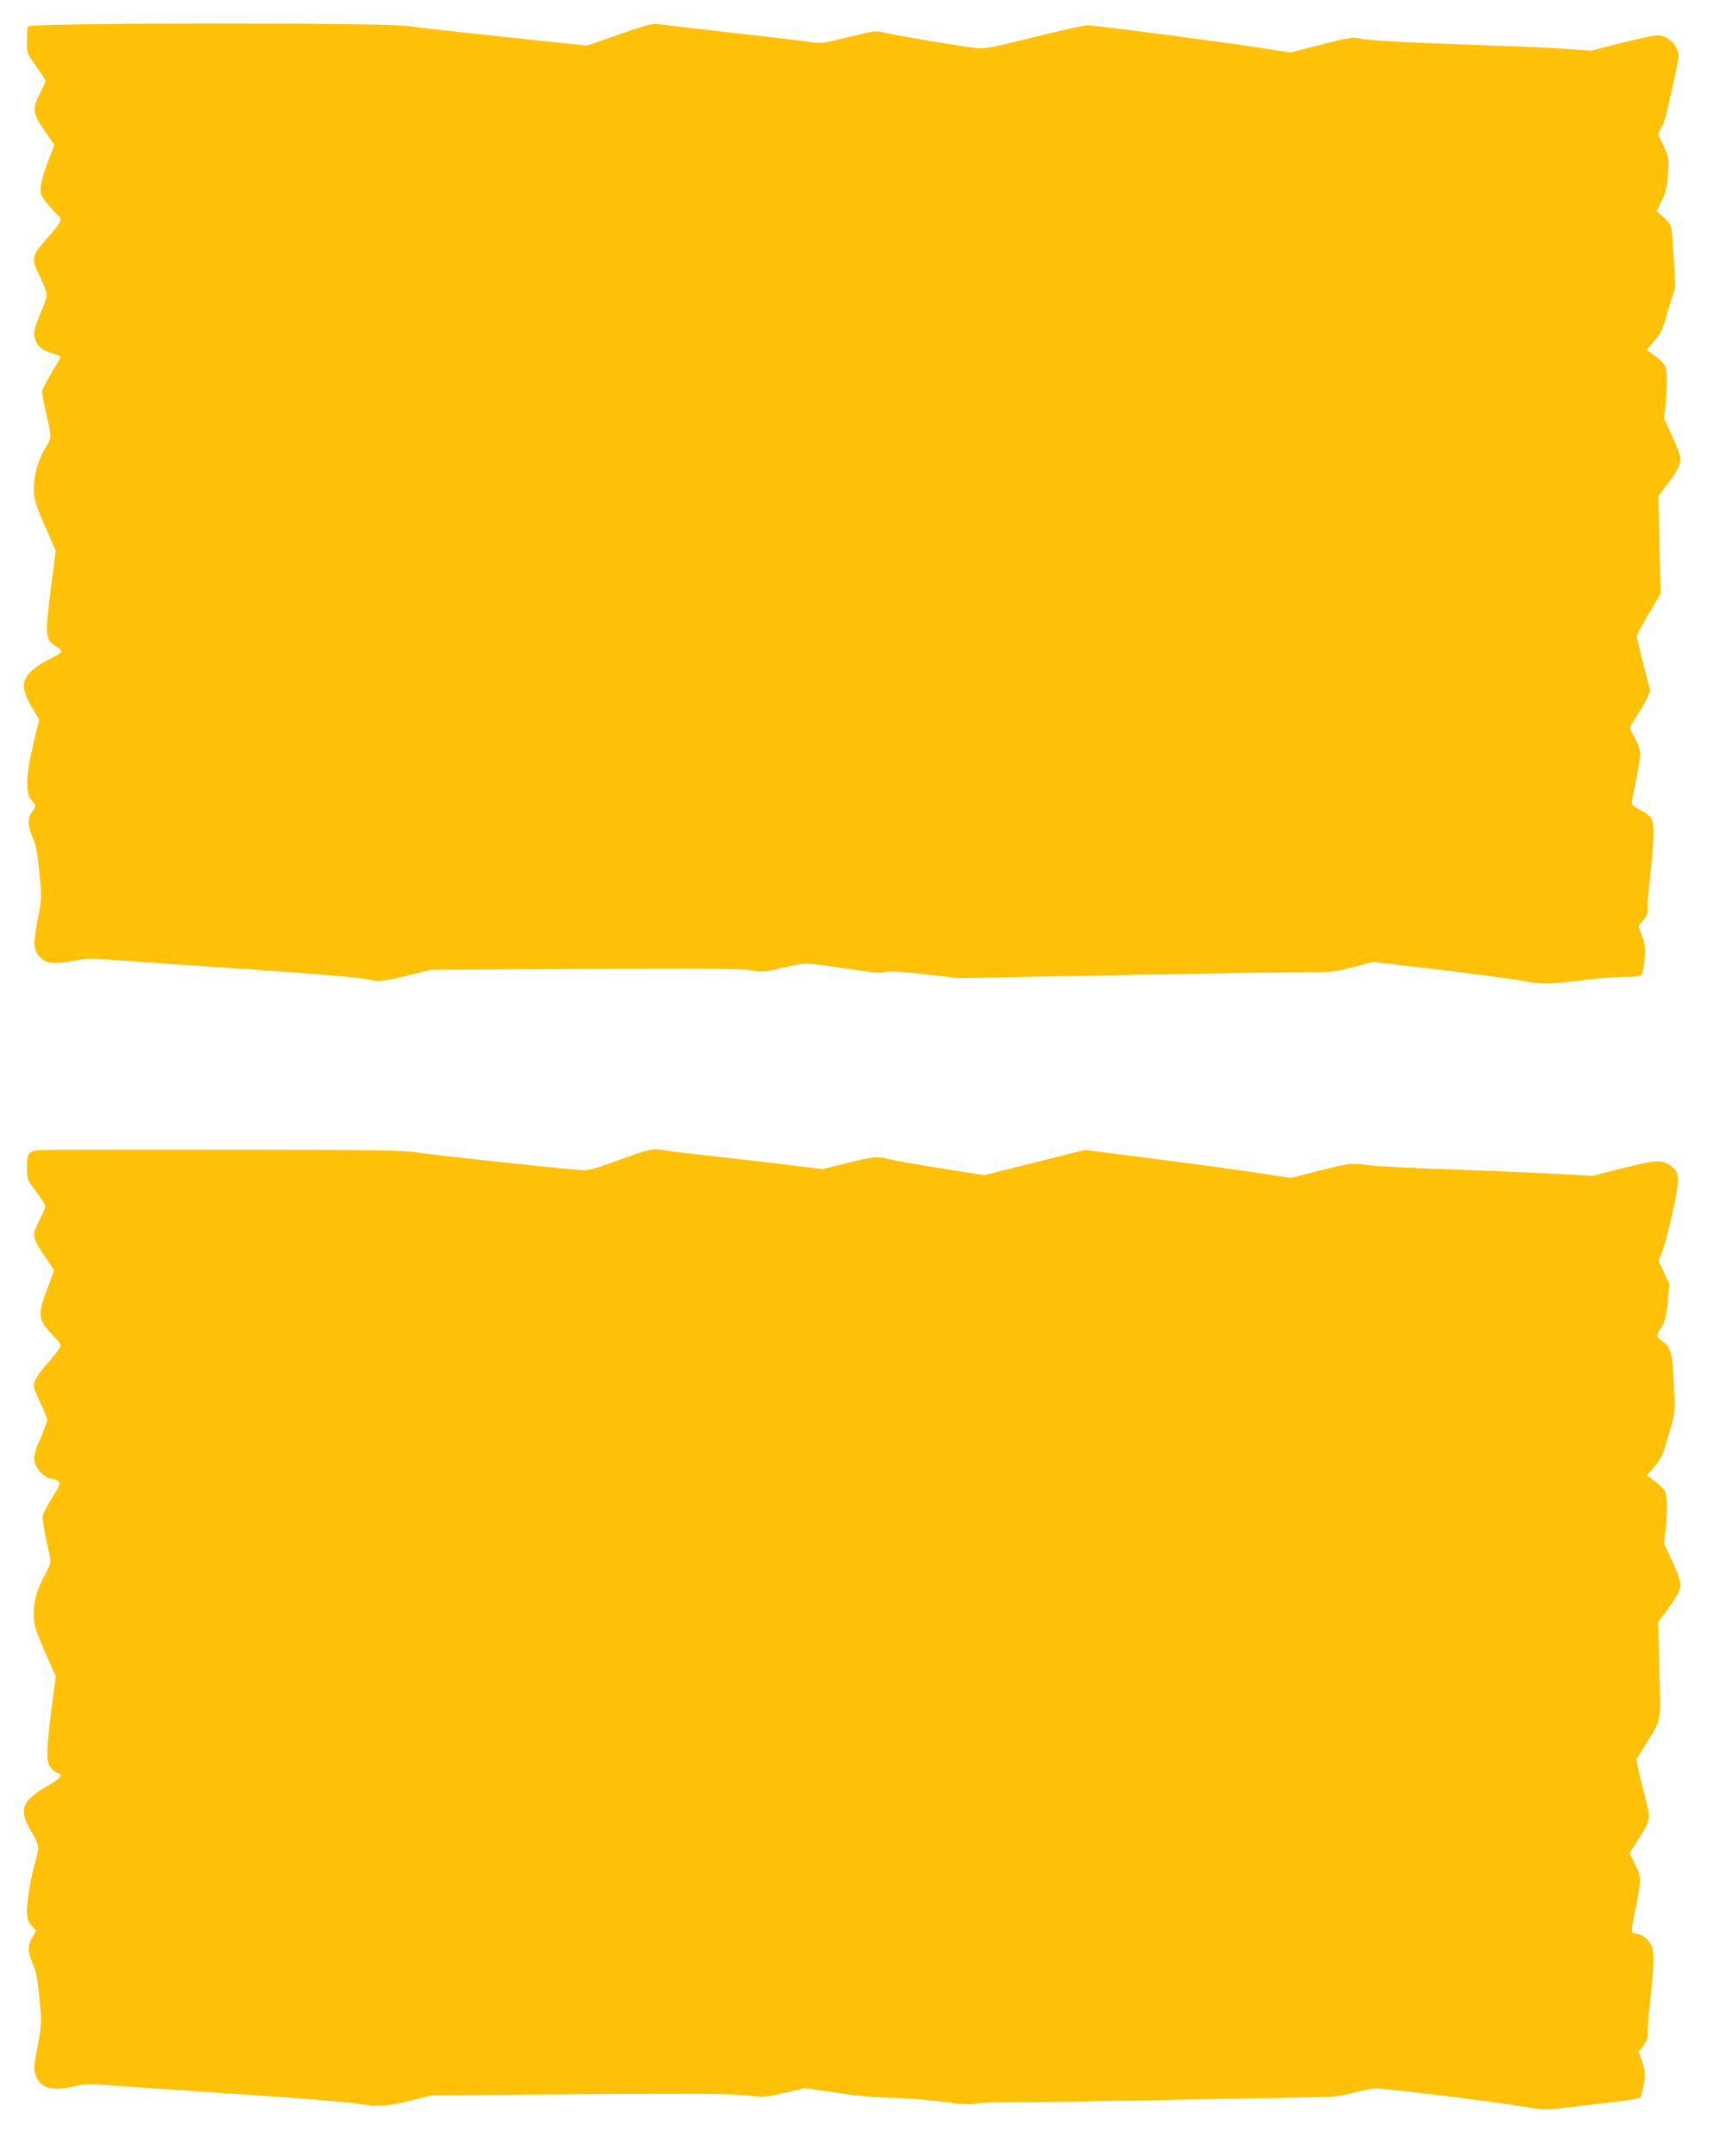 <?xml version="1.0" standalone="no"?>
<!DOCTYPE svg PUBLIC "-//W3C//DTD SVG 20010904//EN"
 "http://www.w3.org/TR/2001/REC-SVG-20010904/DTD/svg10.dtd">
<svg version="1.0" xmlns="http://www.w3.org/2000/svg"
 width="1025pt" height="1280pt" viewBox="0 0 1025 1280"
 preserveAspectRatio="xMidYMid meet">
<g transform="translate(0,1280) scale(0.1,-0.1)"
fill="#ffc107" stroke="none">
<path d="M166 12643 c-3 -8 -6 -47 -6 -88 0 -72 0 -73 55 -148 30 -41 55 -80
55 -86 0 -7 -15 -40 -32 -74 -48 -91 -45 -118 26 -222 l59 -85 -38 -98 c-21
-53 -40 -120 -43 -148 -4 -49 -2 -53 47 -112 28 -33 55 -63 61 -67 21 -13 9
-39 -48 -104 -121 -138 -121 -138 -61 -261 26 -55 39 -94 36 -110 -3 -14 -21
-65 -42 -113 -28 -68 -35 -97 -31 -122 10 -52 41 -83 102 -101 30 -8 54 -19
54 -22 0 -4 -25 -48 -55 -97 -30 -50 -55 -100 -55 -111 0 -12 11 -71 25 -132
31 -137 31 -143 0 -192 -62 -98 -89 -232 -66 -324 6 -25 36 -102 67 -171 l55
-125 -26 -200 c-39 -305 -38 -326 26 -366 22 -13 37 -29 34 -35 -4 -5 -25 -19
-48 -30 -187 -95 -213 -154 -130 -293 l46 -78 -26 -107 c-54 -216 -59 -331
-18 -374 26 -28 26 -35 1 -67 -27 -34 -25 -88 5 -155 19 -43 28 -90 39 -208
14 -149 14 -153 -11 -281 -28 -144 -24 -183 20 -224 35 -33 84 -37 190 -17 87
16 105 16 312 1 121 -9 423 -30 670 -46 501 -34 743 -55 793 -69 38 -11 93 -3
247 36 l100 25 909 6 c703 4 926 2 990 -8 77 -12 87 -11 189 14 60 14 126 26
147 26 22 0 127 -14 234 -30 153 -24 204 -29 233 -21 28 7 89 4 237 -13 l198
-23 977 18 c537 11 1037 18 1111 18 121 -2 148 2 255 29 l120 31 170 -20 c302
-34 658 -80 735 -95 99 -19 146 -18 330 6 85 11 198 20 251 20 70 0 100 4 108
14 6 7 14 49 18 93 5 67 2 89 -16 137 l-21 58 31 39 c20 26 28 45 24 58 -3 11
3 103 15 205 23 211 25 300 7 336 -7 14 -35 36 -64 50 -29 14 -52 32 -53 40 0
9 11 69 25 135 32 157 32 188 -5 250 -16 28 -30 56 -30 63 0 7 18 40 41 73 22
33 49 80 60 104 l19 43 -40 155 c-22 85 -40 162 -40 170 0 8 32 68 71 133 l70
119 -6 290 -7 290 49 65 c62 80 83 121 83 157 0 15 -22 75 -49 133 l-49 105 8
75 c12 104 12 204 0 234 -5 14 -32 42 -60 62 l-50 36 38 47 c52 62 48 54 91
199 l39 127 -8 171 c-5 95 -13 182 -20 195 -6 13 -28 38 -47 55 l-36 31 31 61
c24 50 31 79 37 157 7 94 7 97 -25 167 l-33 71 22 44 c19 39 36 106 88 353 15
69 15 78 0 112 -19 44 -69 78 -115 78 -18 0 -114 -20 -214 -45 l-181 -46 -136
10 c-75 6 -280 15 -456 21 -472 16 -724 29 -778 41 -43 10 -63 7 -232 -36
l-184 -47 -163 26 c-200 32 -995 136 -1042 136 -19 0 -161 -32 -317 -71 -243
-60 -292 -70 -339 -65 -94 11 -482 76 -542 91 -56 14 -60 14 -218 -25 -148
-37 -167 -39 -223 -30 -34 5 -240 30 -457 54 -217 25 -417 48 -445 52 -44 5
-72 -2 -240 -61 l-190 -66 -245 26 c-135 14 -351 37 -480 51 -129 14 -278 31
-331 39 -146 22 -2255 20 -2263 -2z"/>
<path d="M250 5972 c-81 -3 -90 -14 -90 -105 0 -69 1 -70 55 -142 30 -41 55
-79 55 -85 0 -7 -16 -45 -37 -86 -33 -68 -35 -77 -25 -112 6 -20 34 -68 62
-107 27 -38 50 -73 50 -78 0 -5 -18 -55 -40 -111 -49 -125 -51 -168 -11 -222
16 -21 43 -52 60 -68 17 -17 31 -37 31 -45 0 -9 -30 -50 -66 -91 -70 -80 -94
-118 -94 -148 0 -10 18 -55 40 -101 22 -45 40 -91 40 -101 0 -11 -16 -55 -35
-99 -45 -103 -50 -129 -31 -174 15 -36 66 -77 97 -77 8 0 23 -6 33 -13 17 -13
15 -19 -33 -96 -28 -45 -54 -94 -57 -109 -3 -15 6 -78 20 -141 14 -62 26 -122
26 -132 0 -10 -16 -48 -36 -84 -60 -109 -78 -217 -53 -310 6 -22 35 -96 65
-163 l55 -124 -26 -199 c-31 -248 -32 -307 -5 -342 11 -14 29 -29 40 -32 37
-12 21 -33 -58 -78 -155 -90 -173 -140 -96 -271 50 -85 50 -85 19 -196 -23
-83 -45 -216 -45 -276 0 -42 5 -59 27 -85 l27 -32 -22 -38 c-29 -49 -28 -88 3
-158 19 -44 28 -89 39 -206 14 -148 14 -152 -11 -284 -24 -129 -24 -135 -8
-178 28 -73 97 -90 235 -57 54 12 86 13 195 4 71 -5 335 -24 585 -40 578 -38
827 -58 915 -73 102 -16 156 -12 293 22 l123 31 877 7 c687 5 901 3 989 -7
111 -12 115 -12 232 15 l120 28 193 -28 c129 -19 239 -29 333 -30 77 -1 210
-12 296 -23 114 -16 165 -19 190 -12 19 6 144 10 279 10 135 0 454 5 710 10
256 5 620 12 810 15 329 4 349 5 440 29 52 14 116 26 142 26 84 0 851 -96 953
-120 27 -6 79 -4 165 6 69 8 196 23 283 33 87 10 162 22 167 27 5 5 15 41 21
79 11 64 10 76 -8 132 l-21 62 30 40 c18 26 27 47 24 59 -4 10 3 103 14 206
24 225 25 288 5 330 -17 35 -61 66 -94 66 -27 0 -27 9 4 160 32 158 32 180 -7
255 l-31 63 52 82 c74 115 75 120 40 253 -16 61 -35 137 -41 167 l-10 55 49
80 c103 164 96 128 87 451 l-7 283 50 68 c62 84 83 124 83 160 0 15 -22 75
-49 133 l-49 105 8 75 c13 110 12 205 -2 235 -6 14 -34 41 -60 61 l-49 35 35
39 c39 44 59 79 74 130 5 19 21 73 35 120 24 82 24 91 17 256 -9 187 -16 213
-69 252 -17 12 -31 27 -31 33 0 5 12 27 26 49 21 32 28 59 37 147 l11 109 -33
70 -32 70 20 47 c11 26 39 131 62 233 47 211 45 244 -11 284 -51 36 -83 35
-280 -15 l-185 -46 -180 10 c-99 6 -380 18 -625 27 -245 8 -479 20 -520 26
-106 14 -116 13 -301 -34 l-165 -42 -140 22 c-131 21 -388 56 -870 118 l-210
27 -300 -75 -299 -75 -265 42 c-146 23 -283 48 -305 54 -62 17 -95 14 -248
-25 l-141 -35 -206 25 c-113 14 -311 37 -440 51 -129 14 -263 30 -296 36 -71
12 -81 10 -304 -71 -131 -47 -151 -51 -205 -46 -249 22 -869 90 -950 103 -87
14 -232 16 -1135 17 -569 1 -1064 0 -1100 -2z"/>
</g>
</svg>
